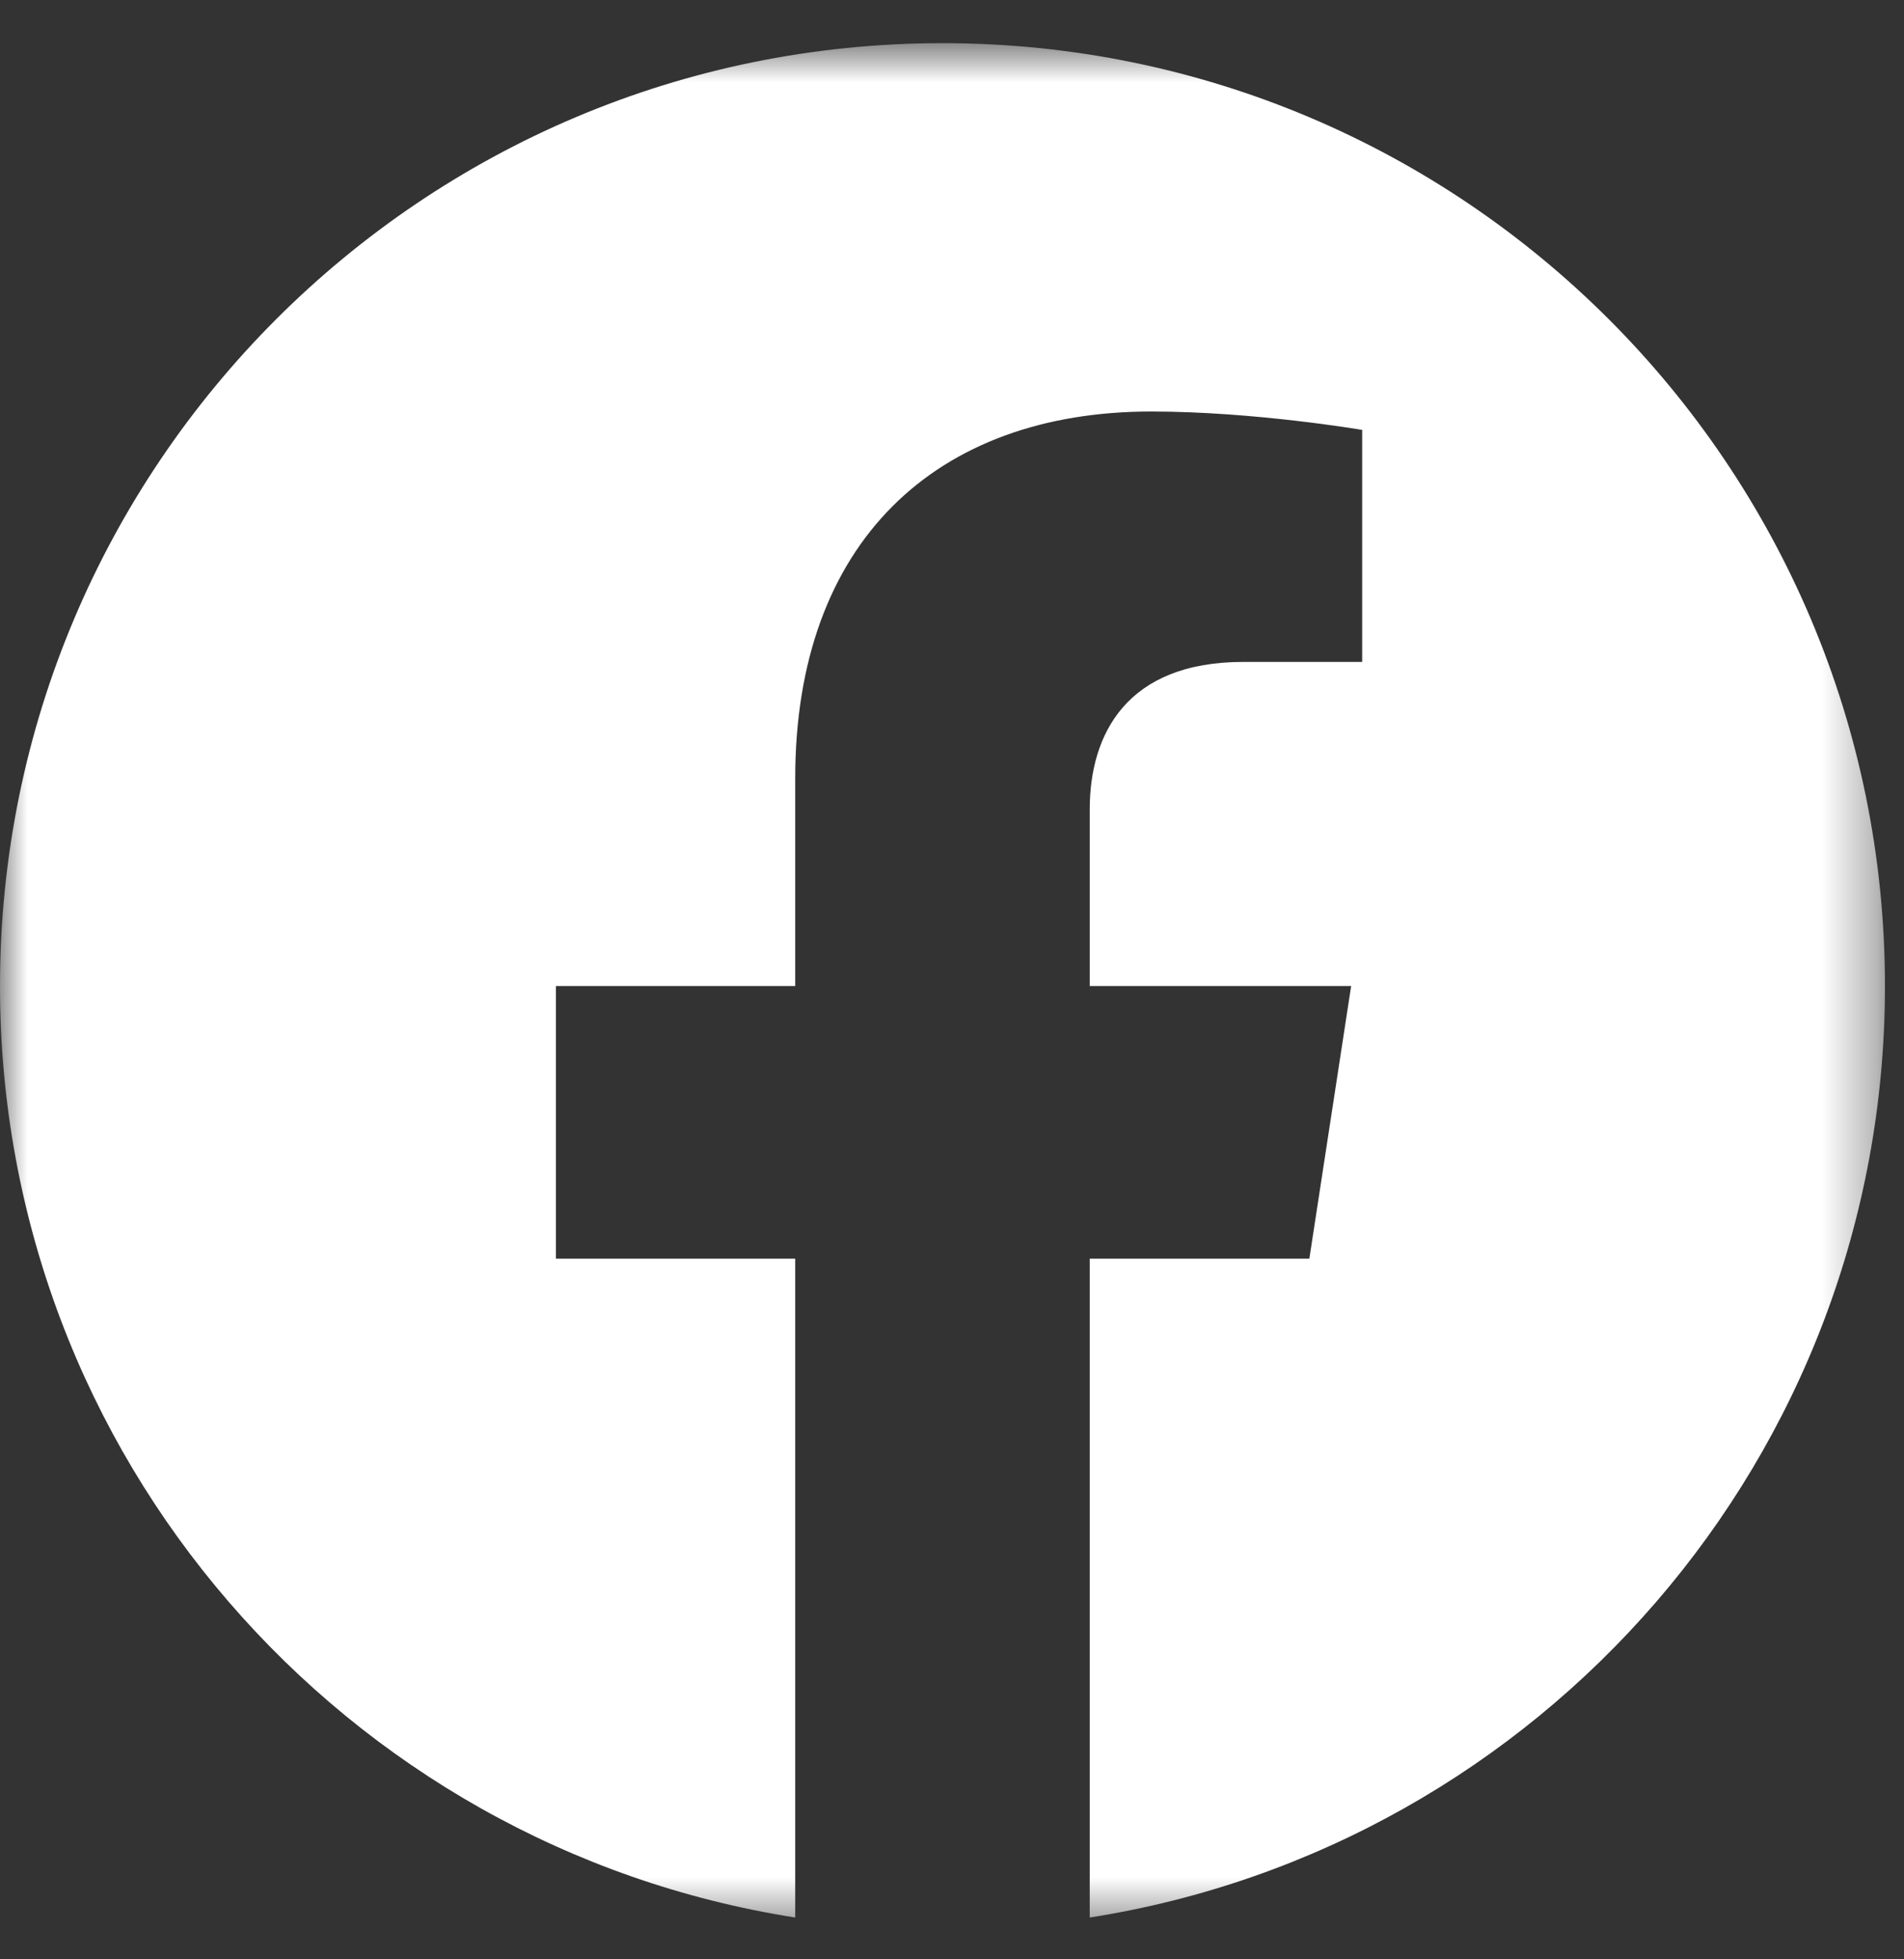<svg width="35" height="36" viewBox="0 0 35 36" fill="none" xmlns="http://www.w3.org/2000/svg">
<rect x="0" y="0" width="35" height="36" fill="#333333" stroke="none"/>
<mask id="mask0_334_113" style="mask-type:luminance" maskUnits="userSpaceOnUse" x="0" y="0" width="35" height="36">
<path d="M34.65 0.793H0V35.443H34.65V0.793Z" fill="white"/>
</mask>
<g mask="url(#mask0_334_113)">
<path d="M34.65 18.118C34.65 8.55 26.893 0.793 17.325 0.793C7.757 0.793 0 8.55 0 18.118C0 26.765 6.336 33.933 14.618 35.232V23.126H10.219V18.118H14.618V14.301C14.618 9.959 17.205 7.561 21.162 7.561C23.057 7.561 25.04 7.899 25.04 7.899V12.162H22.855C20.703 12.162 20.032 13.498 20.032 14.87V18.118H24.837L24.069 23.126H20.032V35.232C28.314 33.933 34.65 26.765 34.65 18.118Z" fill="white"/>
</g>
</svg>
